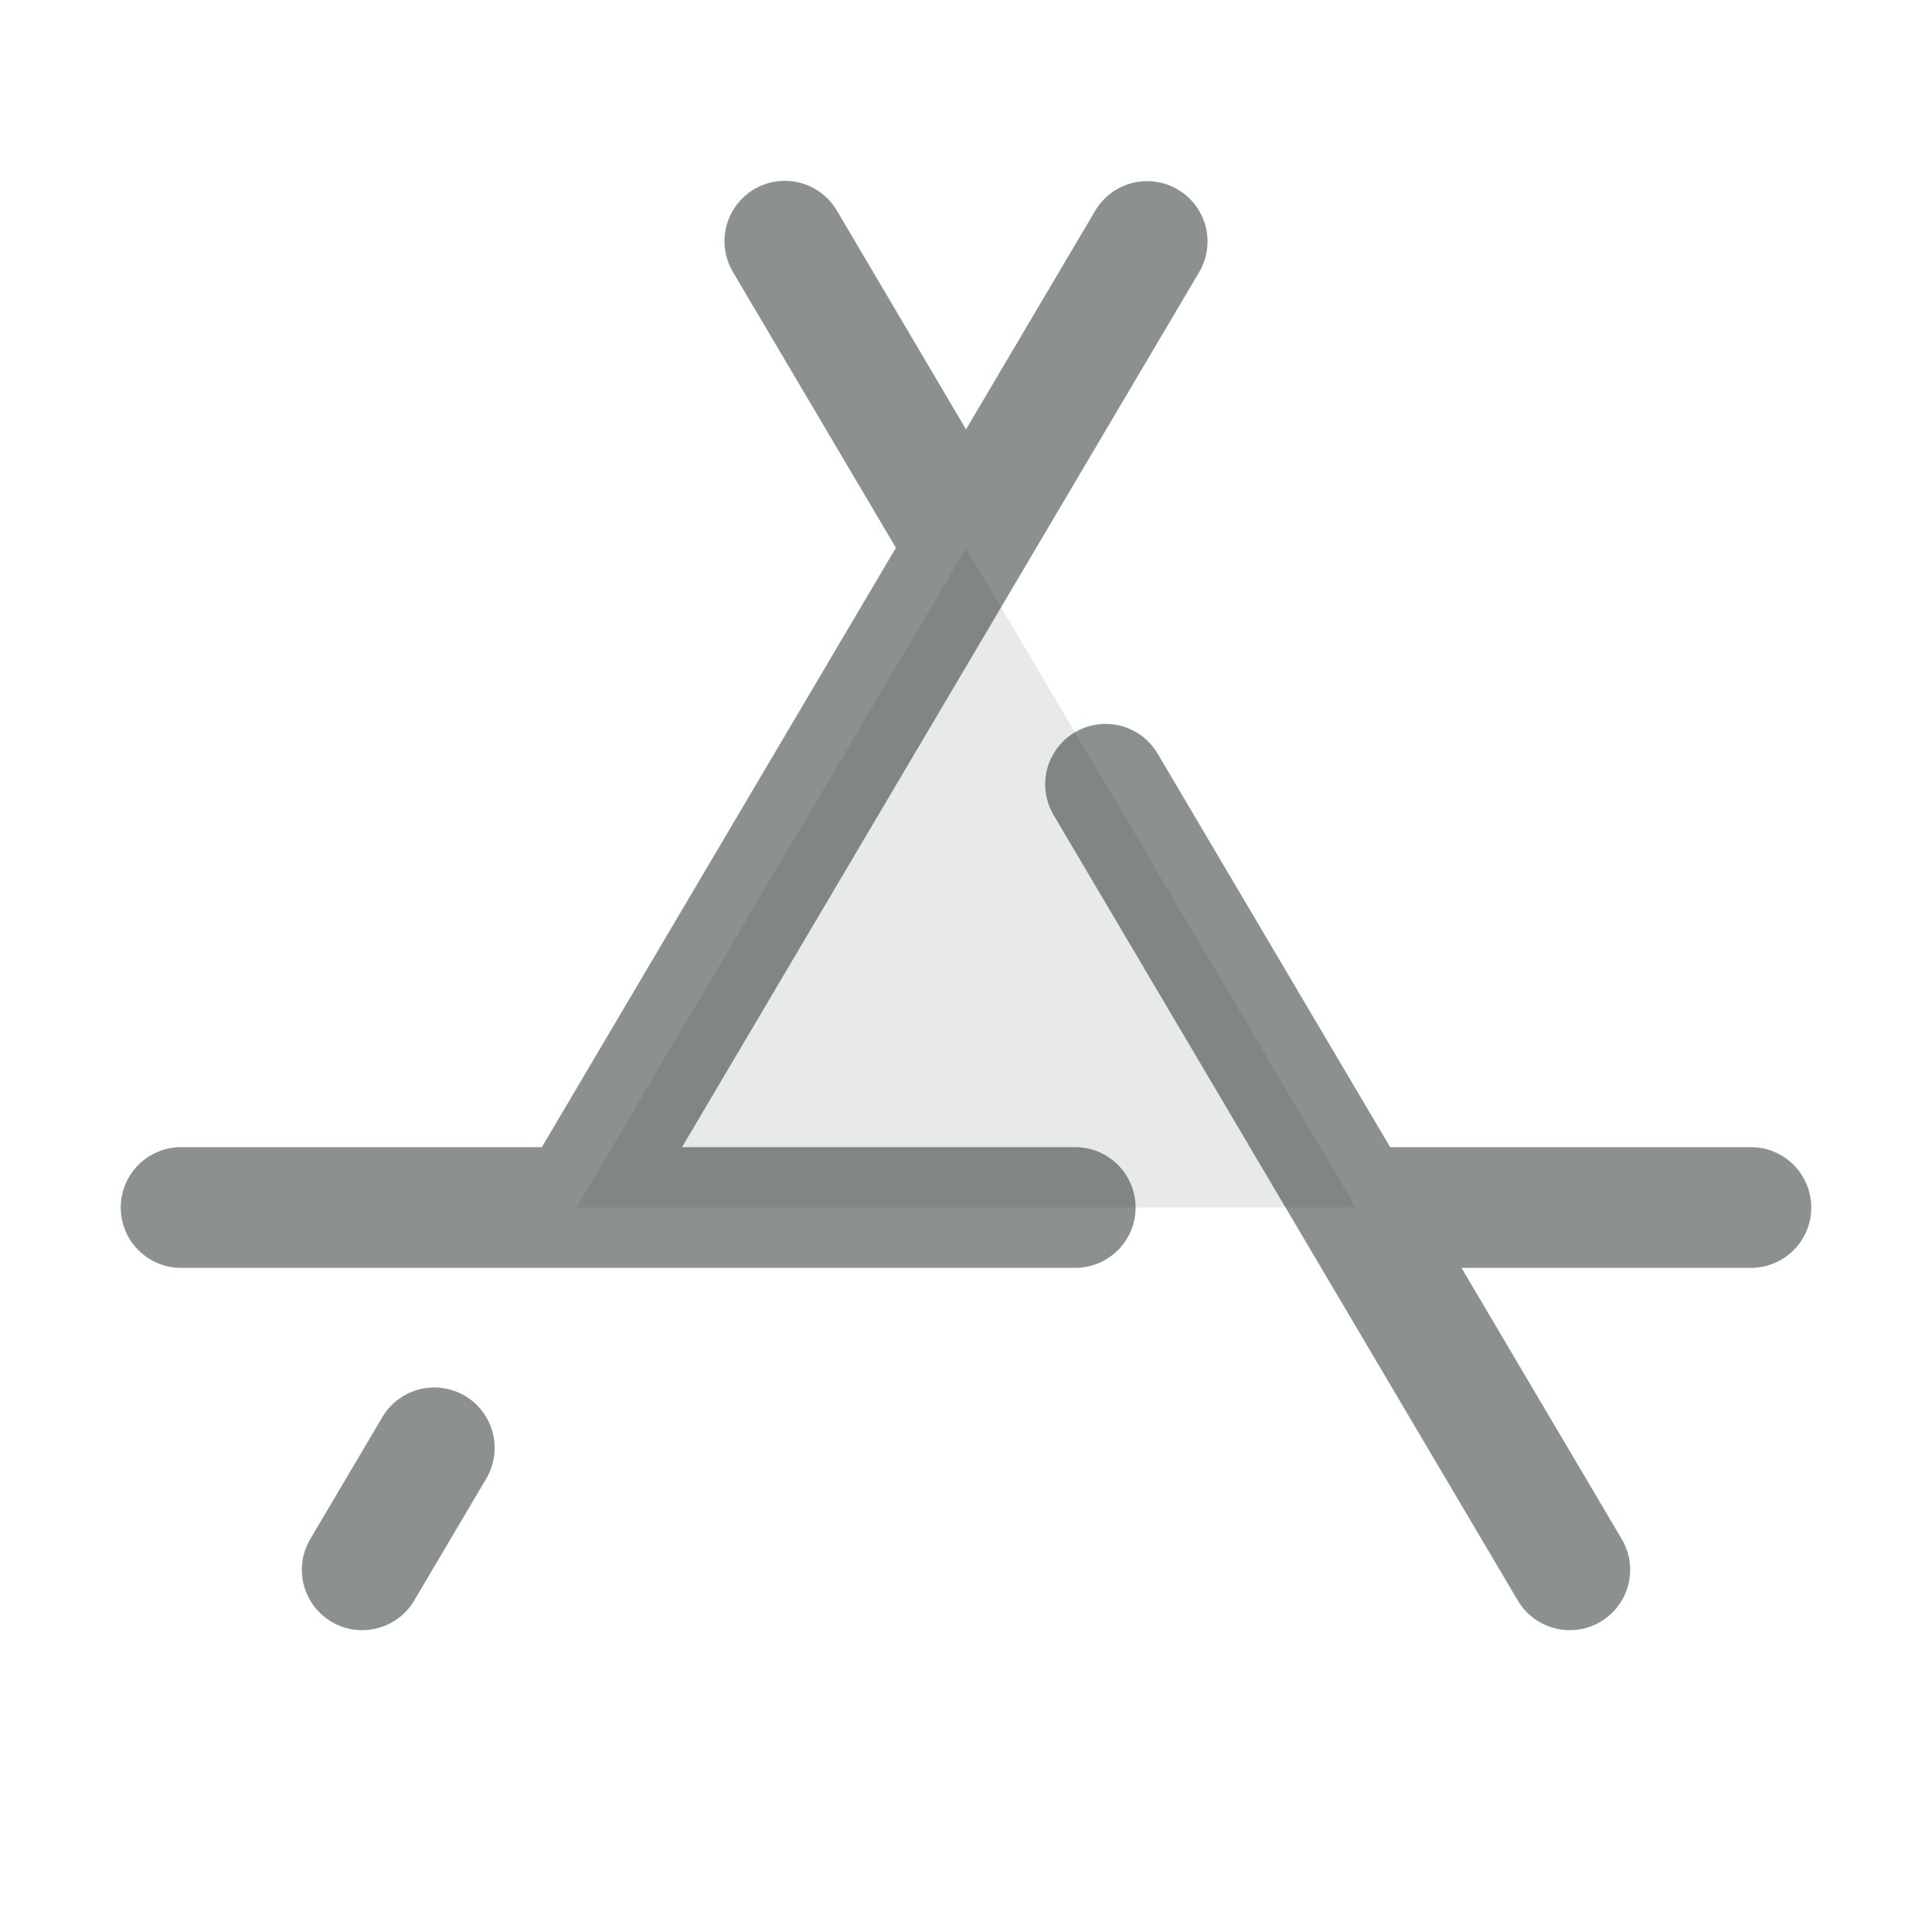 <?xml version="1.0" encoding="UTF-8"?> <svg xmlns="http://www.w3.org/2000/svg" width="32" height="32" viewBox="0 0 32 32" fill="none"><path opacity="0.2" d="M22.457 20H9.547L16.002 9.077L22.457 20Z" fill="#19261E" fill-opacity="0.5"></path><path d="M8.043 24.509L6.861 26.509C6.794 26.622 6.706 26.721 6.601 26.8C6.496 26.879 6.376 26.936 6.249 26.969C5.992 27.035 5.72 26.997 5.491 26.862C5.263 26.727 5.097 26.507 5.031 26.25C4.965 25.993 5.004 25.72 5.139 25.492L6.321 23.492C6.386 23.375 6.474 23.274 6.579 23.192C6.685 23.11 6.805 23.05 6.934 23.015C7.062 22.981 7.196 22.972 7.328 22.99C7.46 23.008 7.587 23.053 7.702 23.12C7.817 23.188 7.917 23.278 7.996 23.385C8.076 23.492 8.133 23.614 8.164 23.743C8.196 23.872 8.202 24.007 8.181 24.139C8.16 24.27 8.113 24.396 8.043 24.509ZM29 19H23.025L19.184 12.5C19.119 12.384 19.031 12.282 18.926 12.2C18.82 12.119 18.7 12.059 18.571 12.024C18.443 11.99 18.309 11.981 18.177 11.999C18.045 12.017 17.918 12.061 17.803 12.129C17.688 12.197 17.588 12.287 17.509 12.394C17.43 12.501 17.372 12.623 17.34 12.752C17.309 12.881 17.303 13.016 17.324 13.147C17.345 13.279 17.392 13.405 17.462 13.518L25.139 26.509C25.274 26.738 25.494 26.903 25.751 26.969C26.008 27.035 26.28 26.997 26.509 26.862C26.737 26.727 26.903 26.507 26.969 26.25C27.035 25.993 26.996 25.72 26.861 25.492L24.207 21H29C29.265 21 29.52 20.895 29.707 20.707C29.895 20.52 30 20.266 30 20C30 19.735 29.895 19.481 29.707 19.293C29.52 19.106 29.265 19 29 19ZM17.809 19H11.297L19.861 4.509C19.996 4.281 20.035 4.008 19.969 3.751C19.903 3.494 19.737 3.274 19.509 3.139C19.28 3.004 19.008 2.966 18.751 3.032C18.494 3.098 18.274 3.263 18.139 3.492L16 7.112L13.861 3.487C13.794 3.374 13.706 3.275 13.601 3.196C13.496 3.117 13.377 3.059 13.249 3.027C12.992 2.961 12.72 2.999 12.491 3.134C12.263 3.269 12.097 3.489 12.031 3.746C11.965 4.003 12.004 4.276 12.139 4.504L14.839 9.073L8.975 19H3C2.735 19 2.48 19.106 2.293 19.293C2.105 19.481 2 19.735 2 20C2 20.266 2.105 20.52 2.293 20.707C2.48 20.895 2.735 21 3 21H17.809C18.074 21 18.328 20.895 18.516 20.707C18.703 20.52 18.809 20.266 18.809 20C18.809 19.735 18.703 19.481 18.516 19.293C18.328 19.106 18.074 19 17.809 19Z" fill="#19261E" fill-opacity="0.5"></path></svg> 